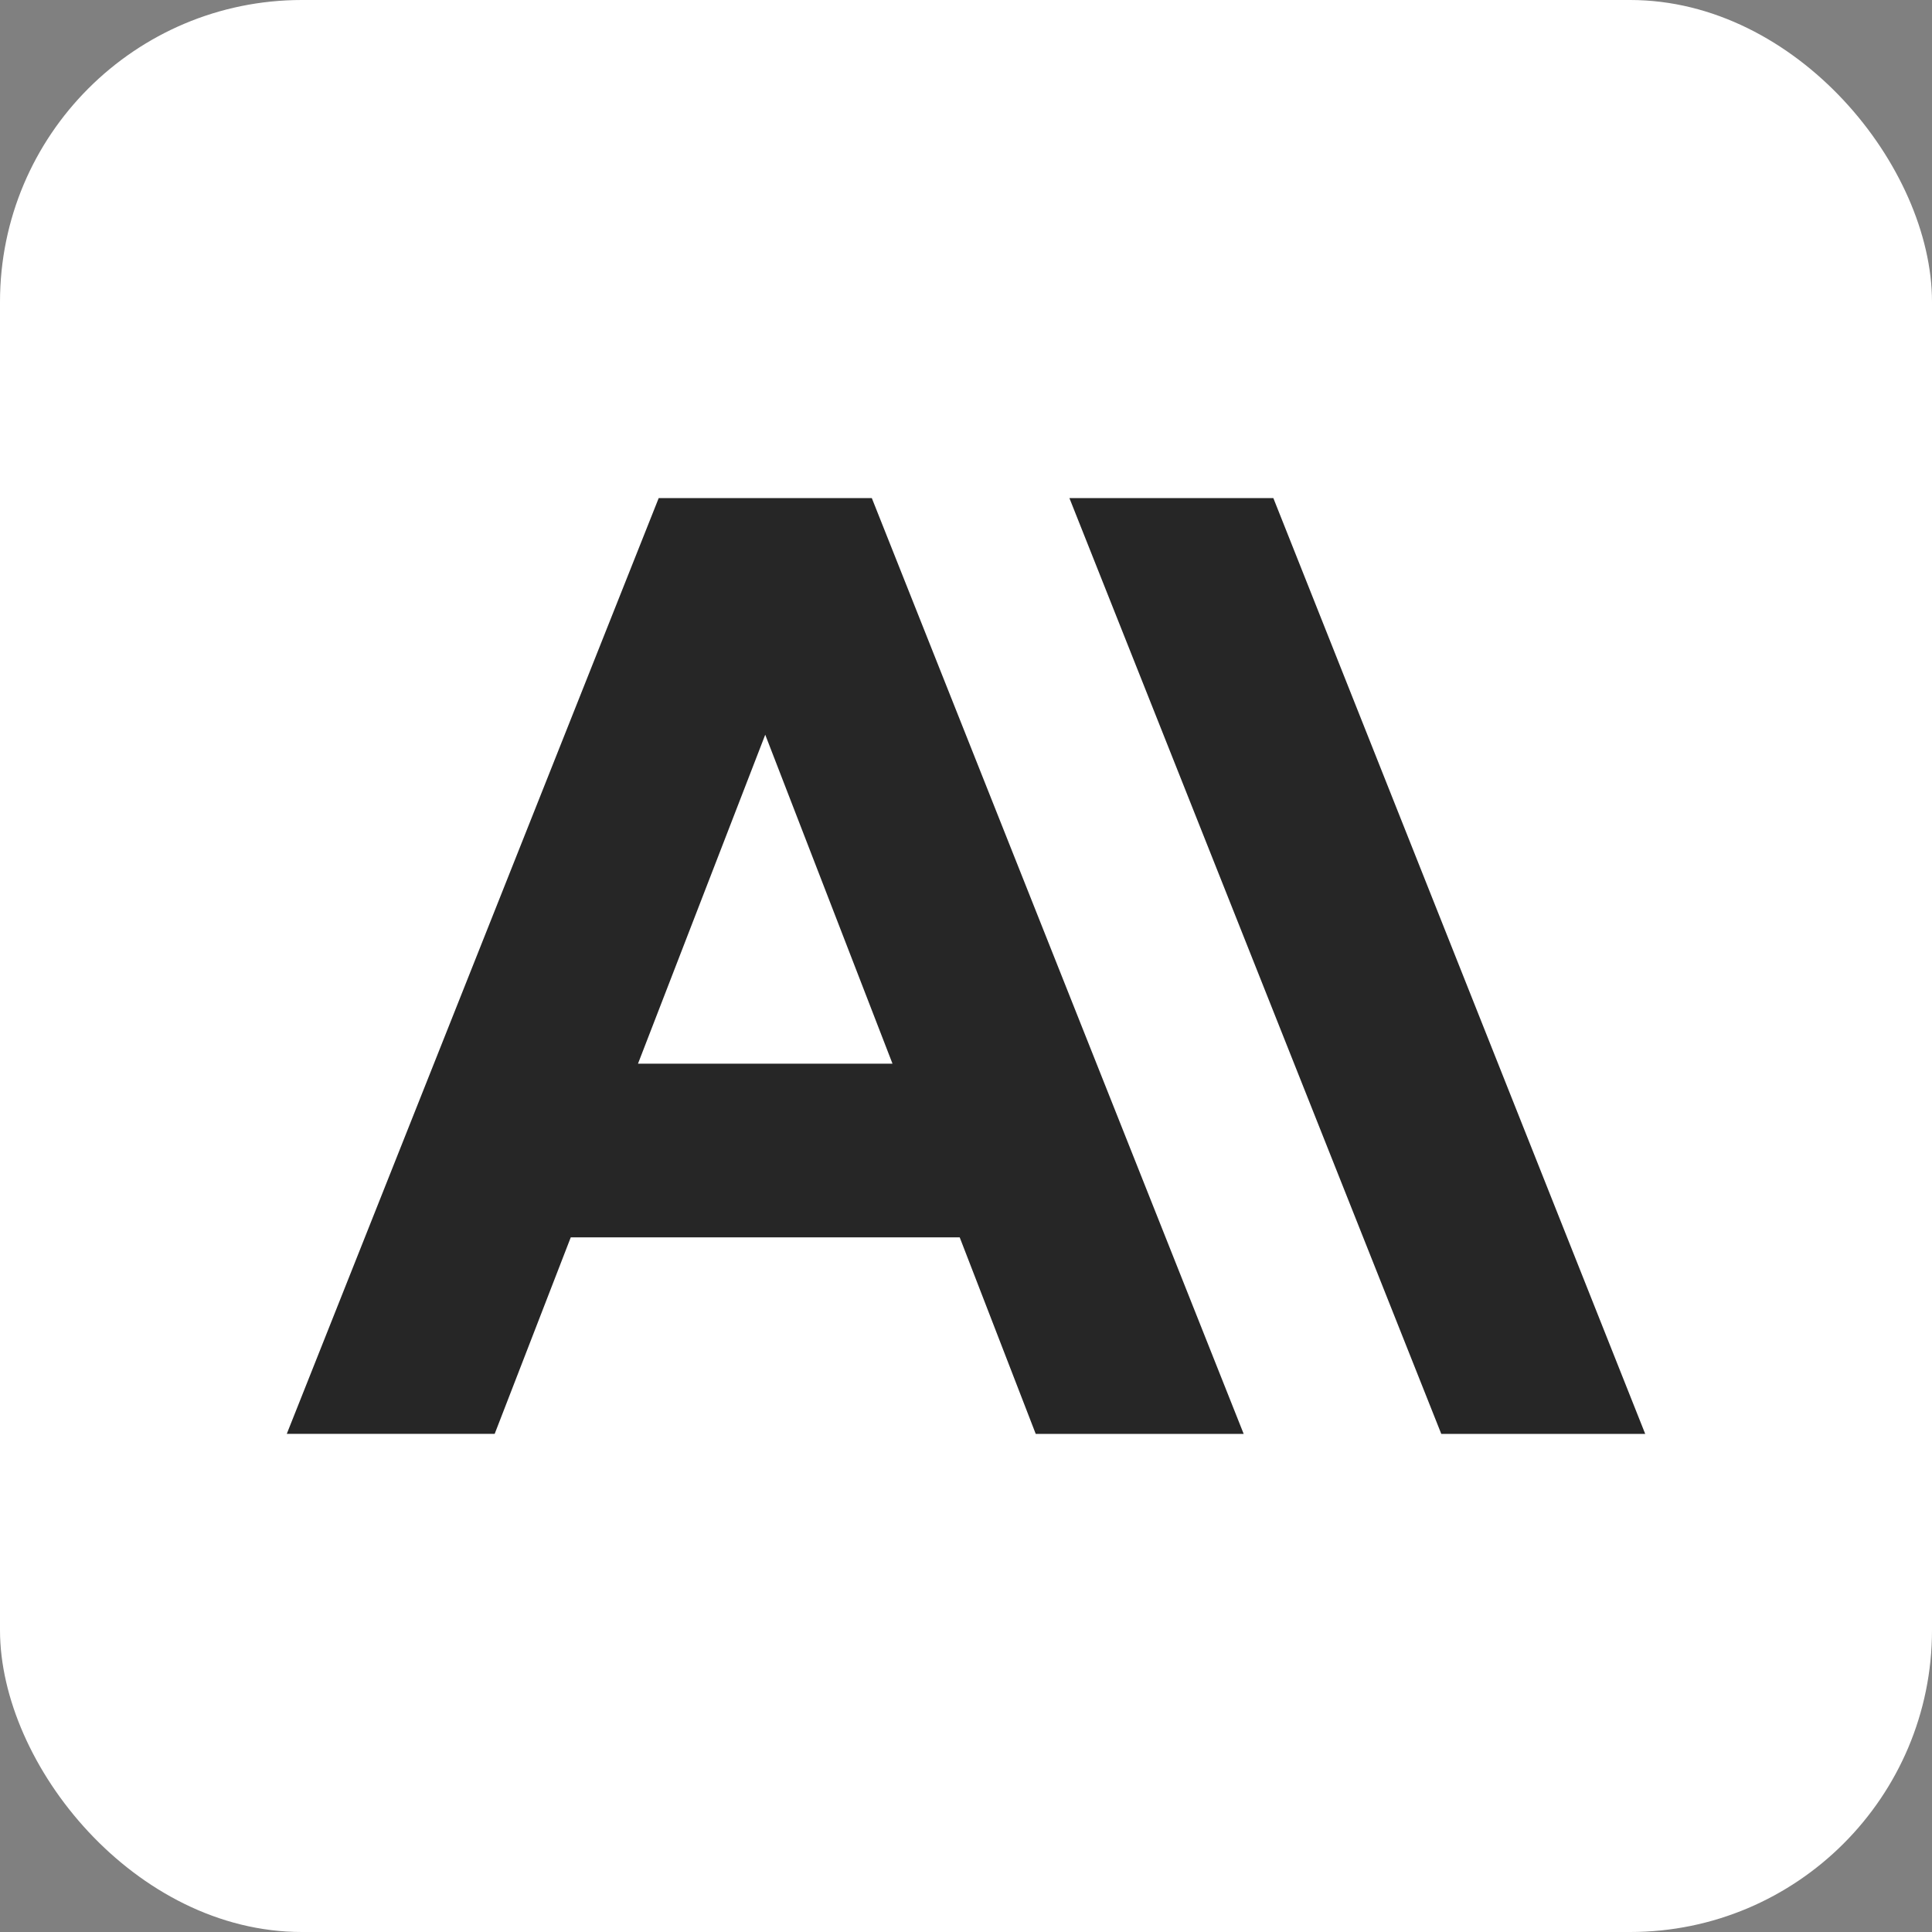 <svg width="512" height="512" viewBox="0 0 512 512" fill="none" xmlns="http://www.w3.org/2000/svg">
<rect x="0" y="0" width="512" height="512" fill="#808080" stroke="none"/>
<rect width="512" height="512" rx="80" fill="white"/>
<path fill-rule="evenodd" clip-rule="evenodd" d="M283.405 132H337.45L436 380H381.955L283.405 132ZM174.535 132H231.04L329.59 380H274.48L254.335 327.917H151.255L131.095 379.985H76L174.55 132.03L174.535 132ZM236.515 281.868L202.795 194.707L169.075 281.883H236.5L236.515 281.868Z" fill="#262626"/>
</svg>
